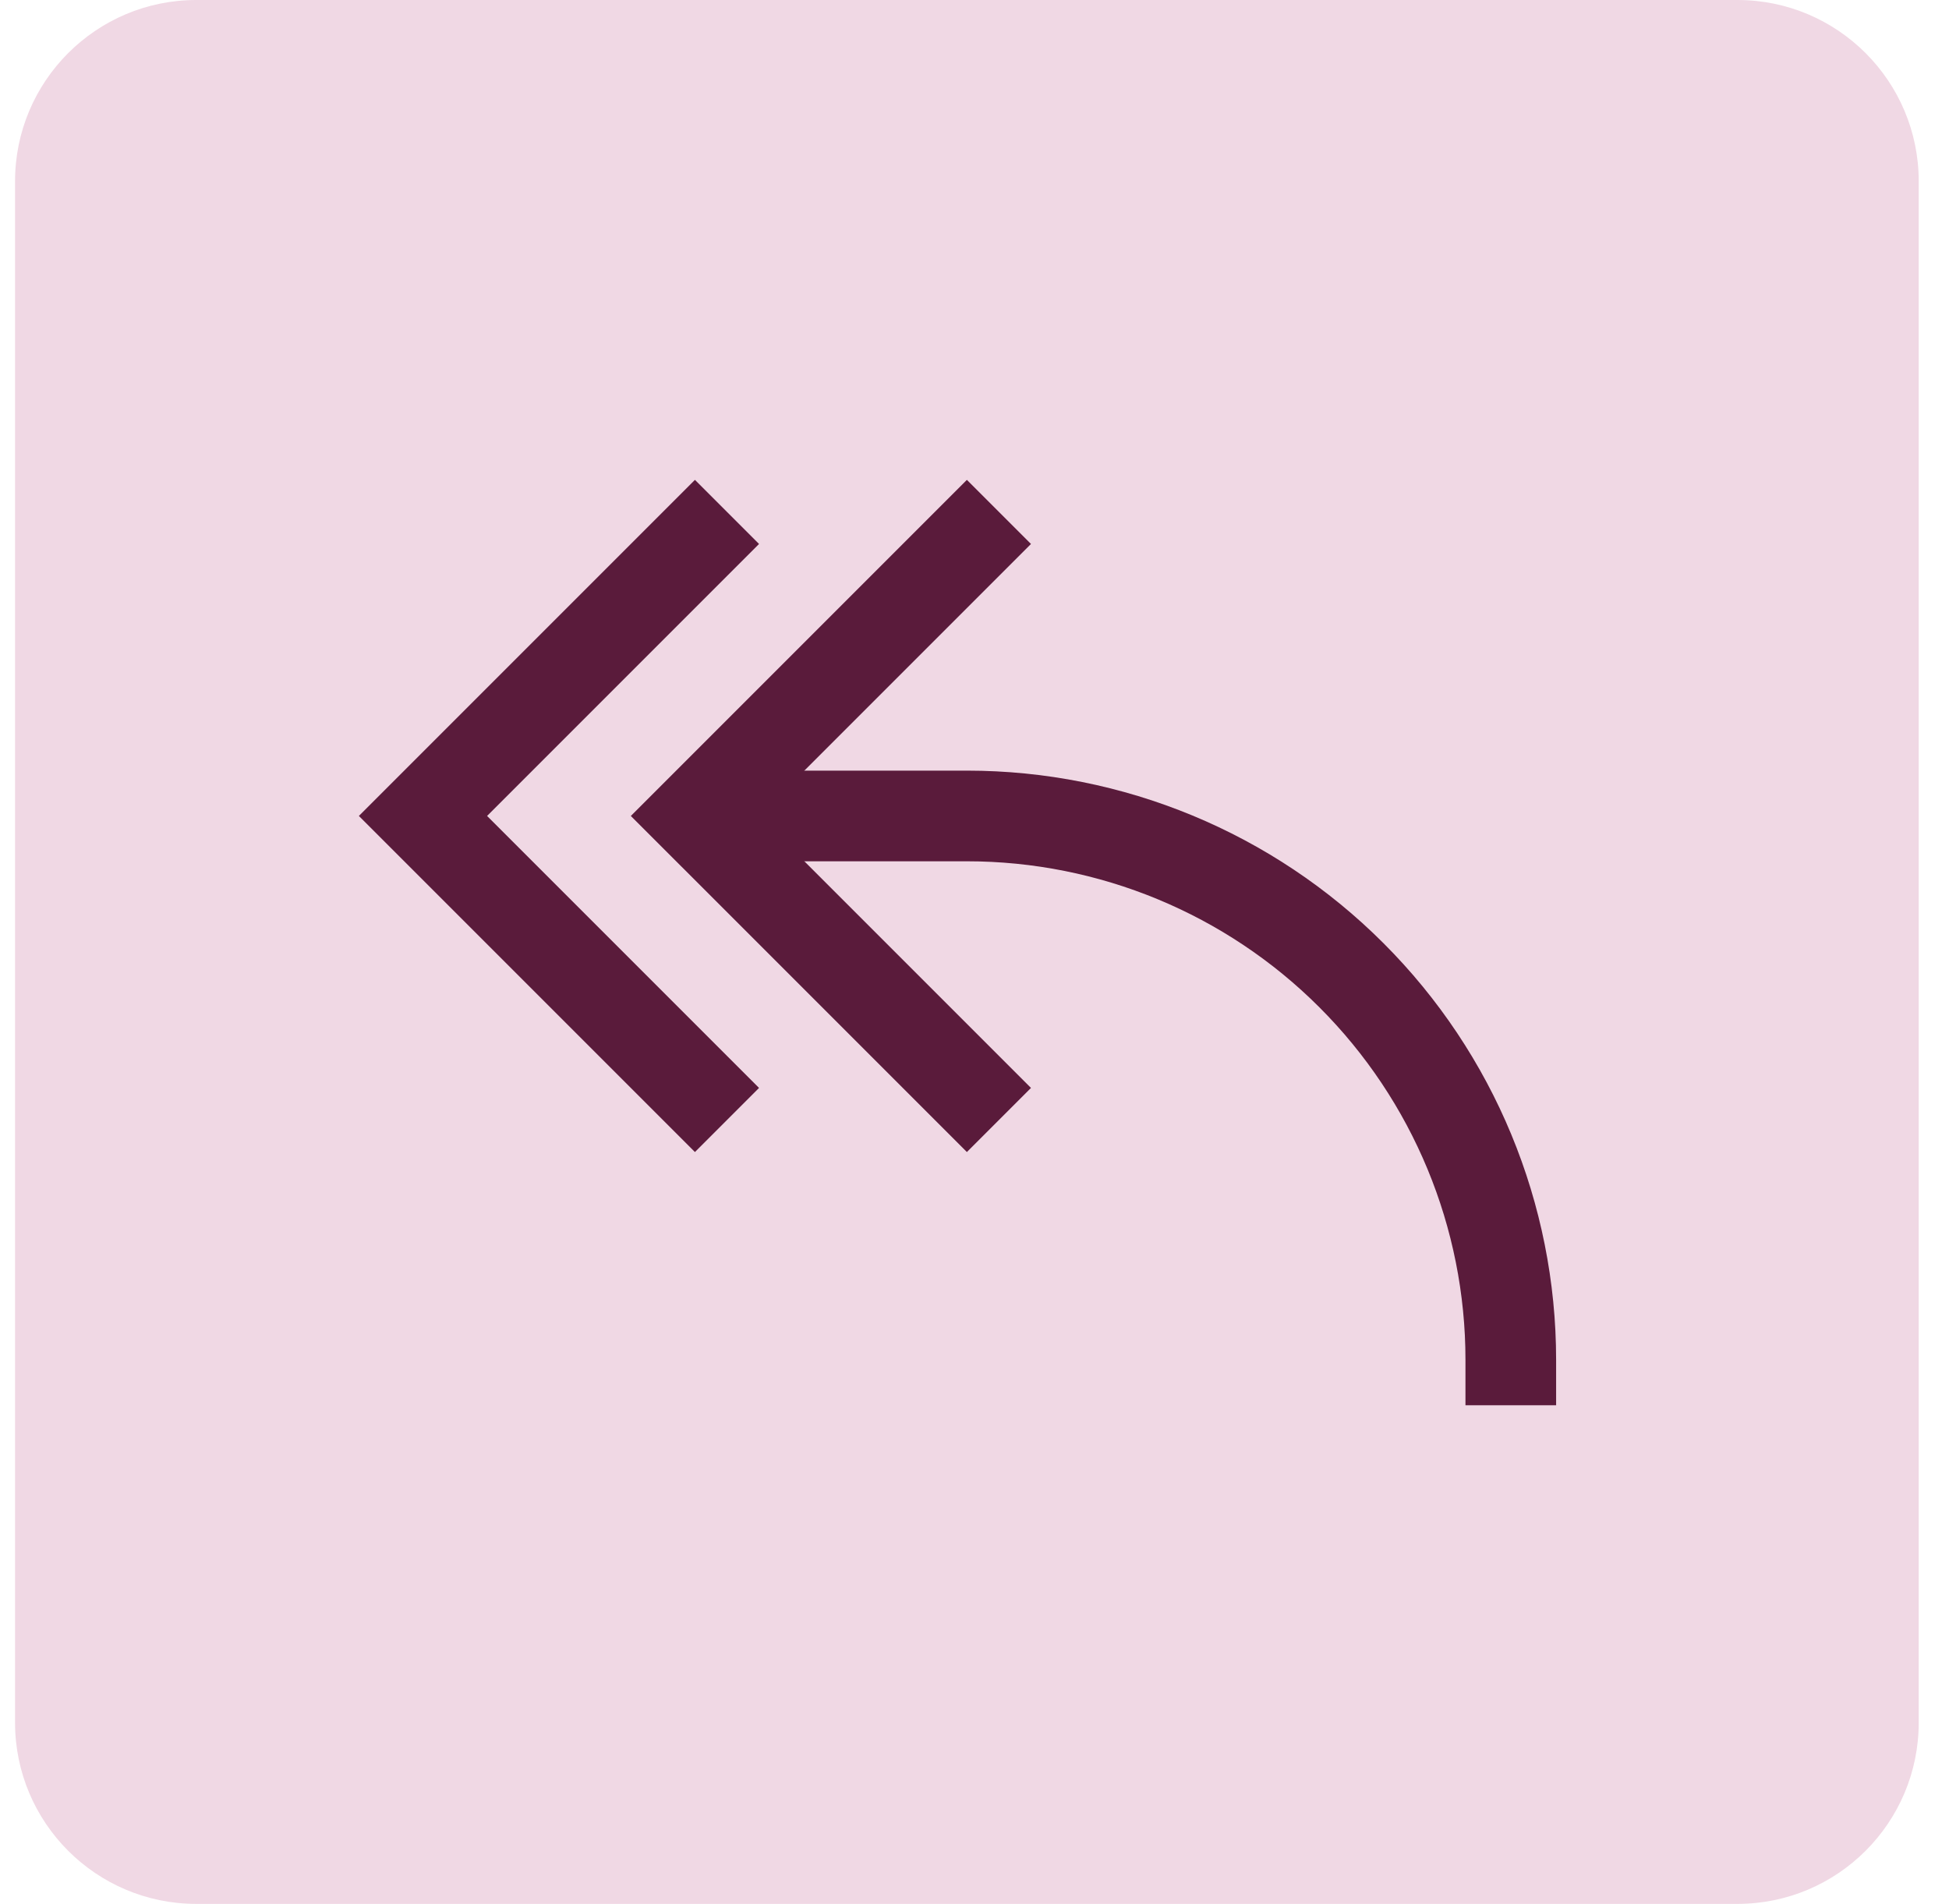 <svg width="43" height="42" viewBox="0 0 43 42" fill="none" xmlns="http://www.w3.org/2000/svg">
<path d="M0.332 4C0.332 1.791 2.123 0 4.332 0H38.332C40.541 0 42.332 1.791 42.332 4V38C42.332 40.209 40.541 42 38.332 42H4.332C2.123 42 0.332 40.209 0.332 38V4Z" fill="#F0D8E4"/>
<path d="M15.332 24L9.332 18L15.332 12" stroke="#5A1B3B" stroke-width="2" stroke-linecap="square"/>
<path d="M21.332 24L15.332 18L21.332 12" stroke="#5A1B3B" stroke-width="2" stroke-linecap="square"/>
<path d="M33.332 30C33.332 26.817 32.068 23.765 29.817 21.515C27.567 19.264 24.515 18 21.332 18H16.496" stroke="#5A1B3B" stroke-width="2" stroke-linecap="square"/>
</svg>
